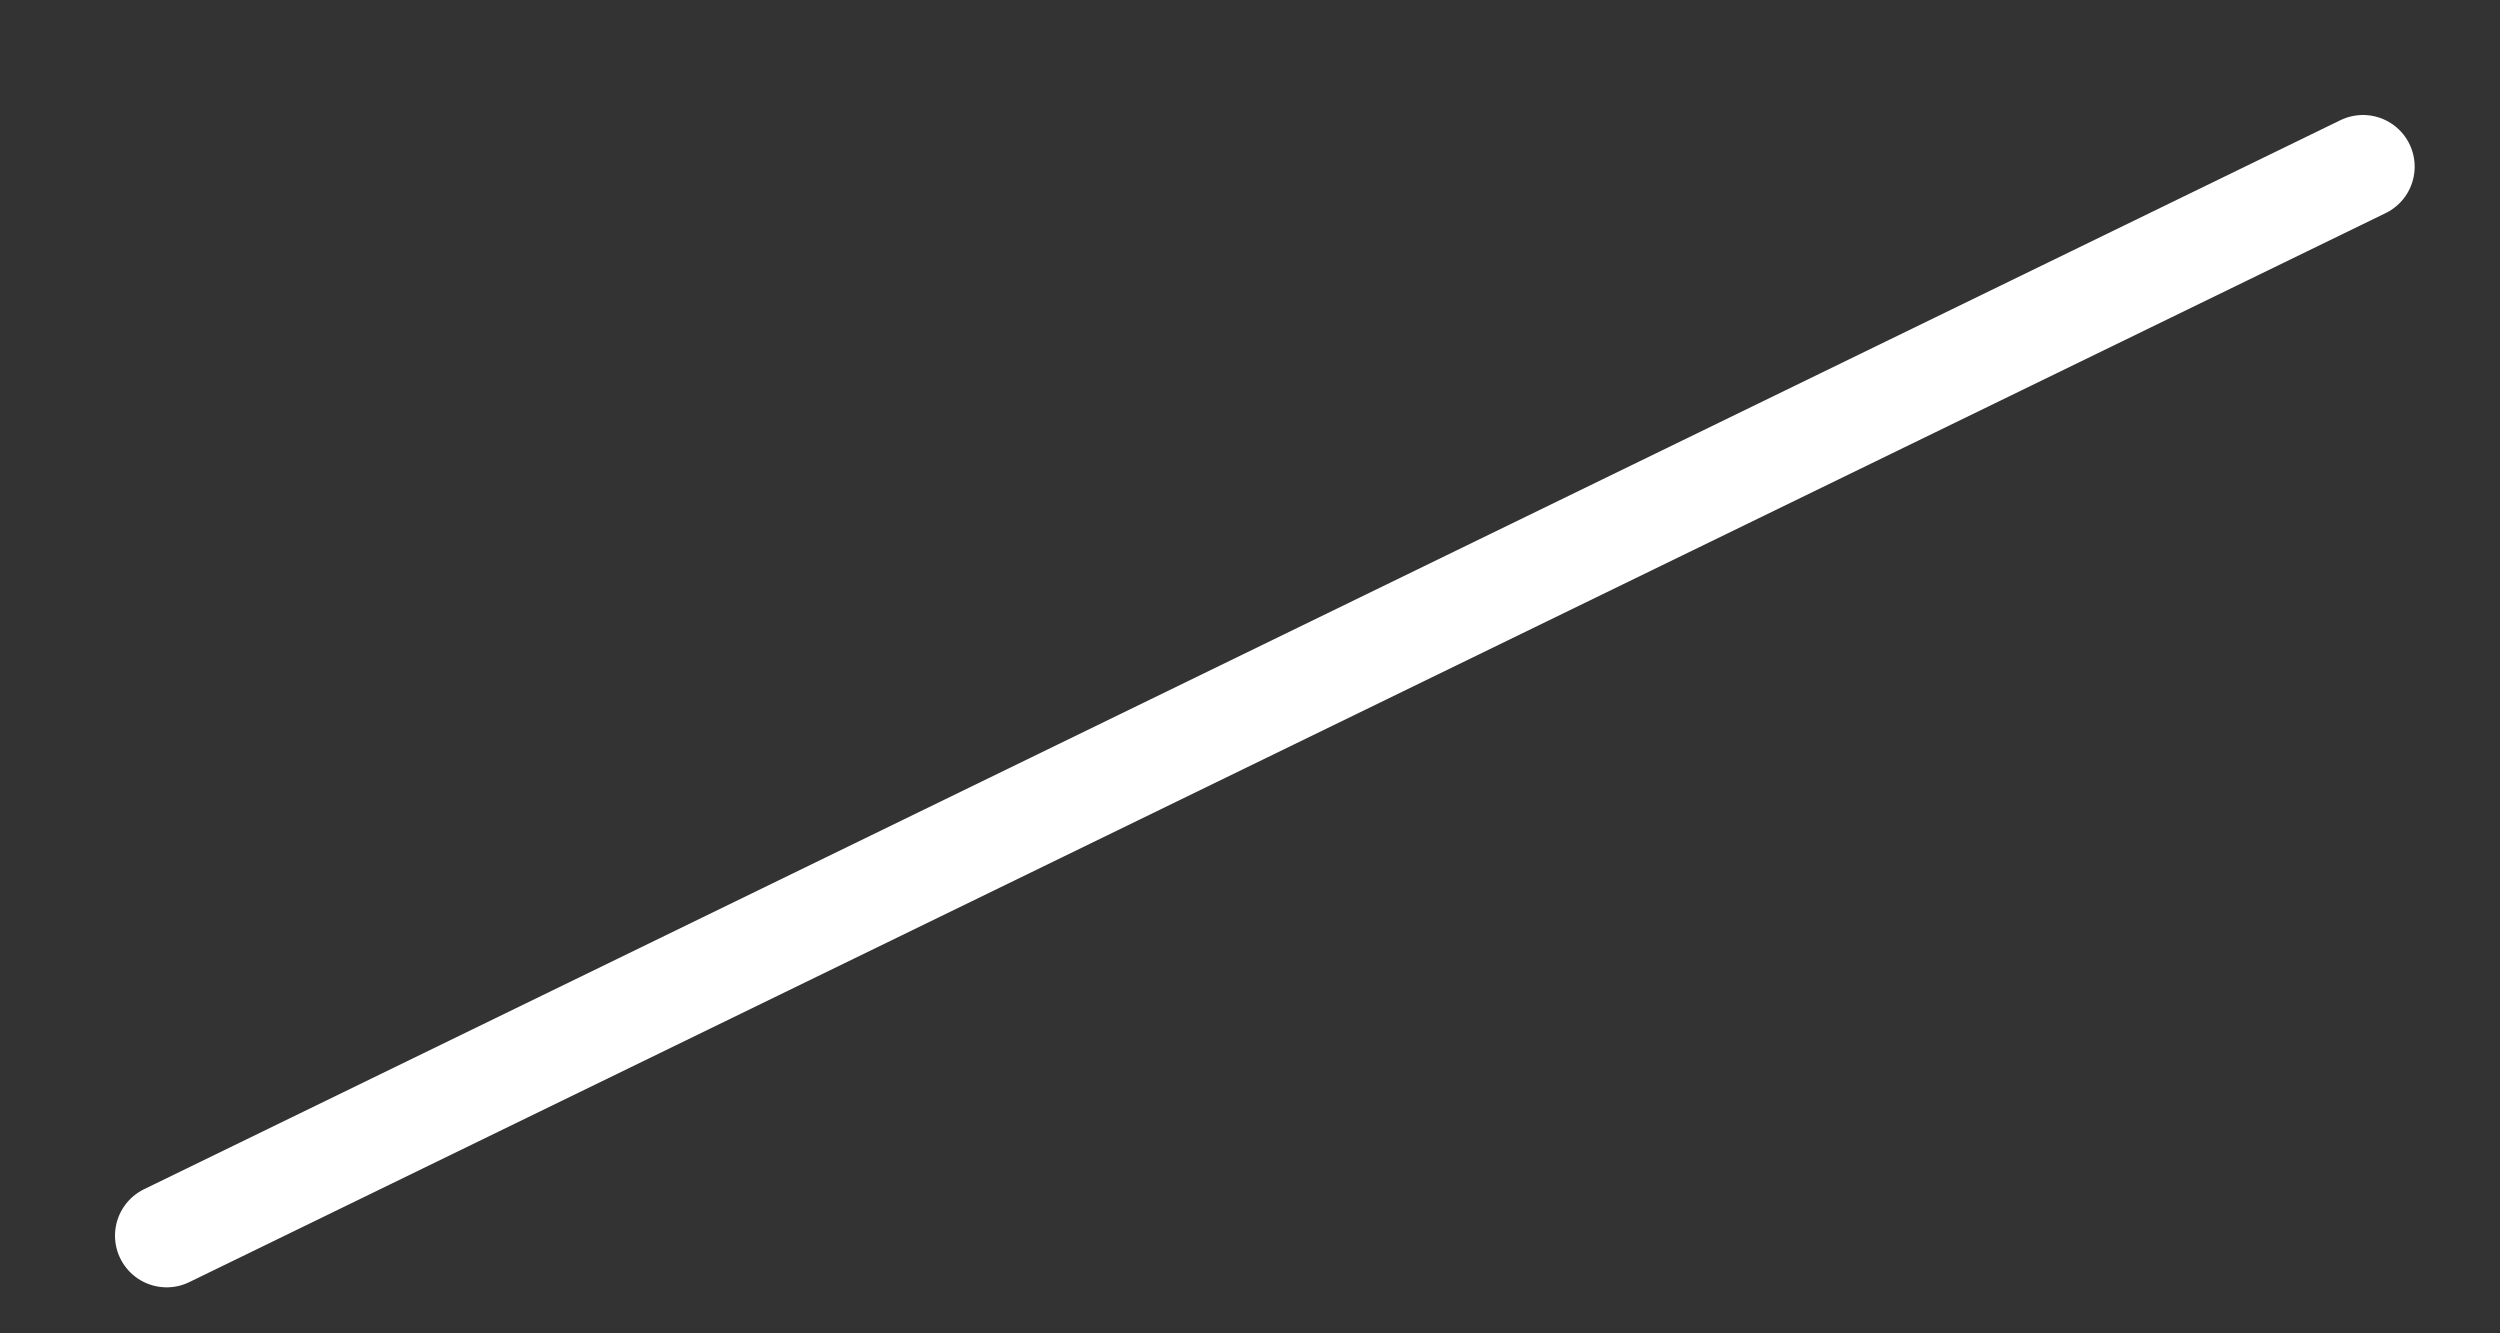 <?xml version="1.0" encoding="utf-8"?>
<svg xmlns="http://www.w3.org/2000/svg" fill="none" height="100%" overflow="visible" preserveAspectRatio="none" style="display: block;" viewBox="0 0 15 8" width="100%">
<rect x="0" y="0" width="15" height="8" fill="#333333" stroke="none"/>
<path d="M1 7.414L14.178 1" id="Vector" stroke="white" stroke-linecap="round" stroke-width="0.62"/>
</svg>